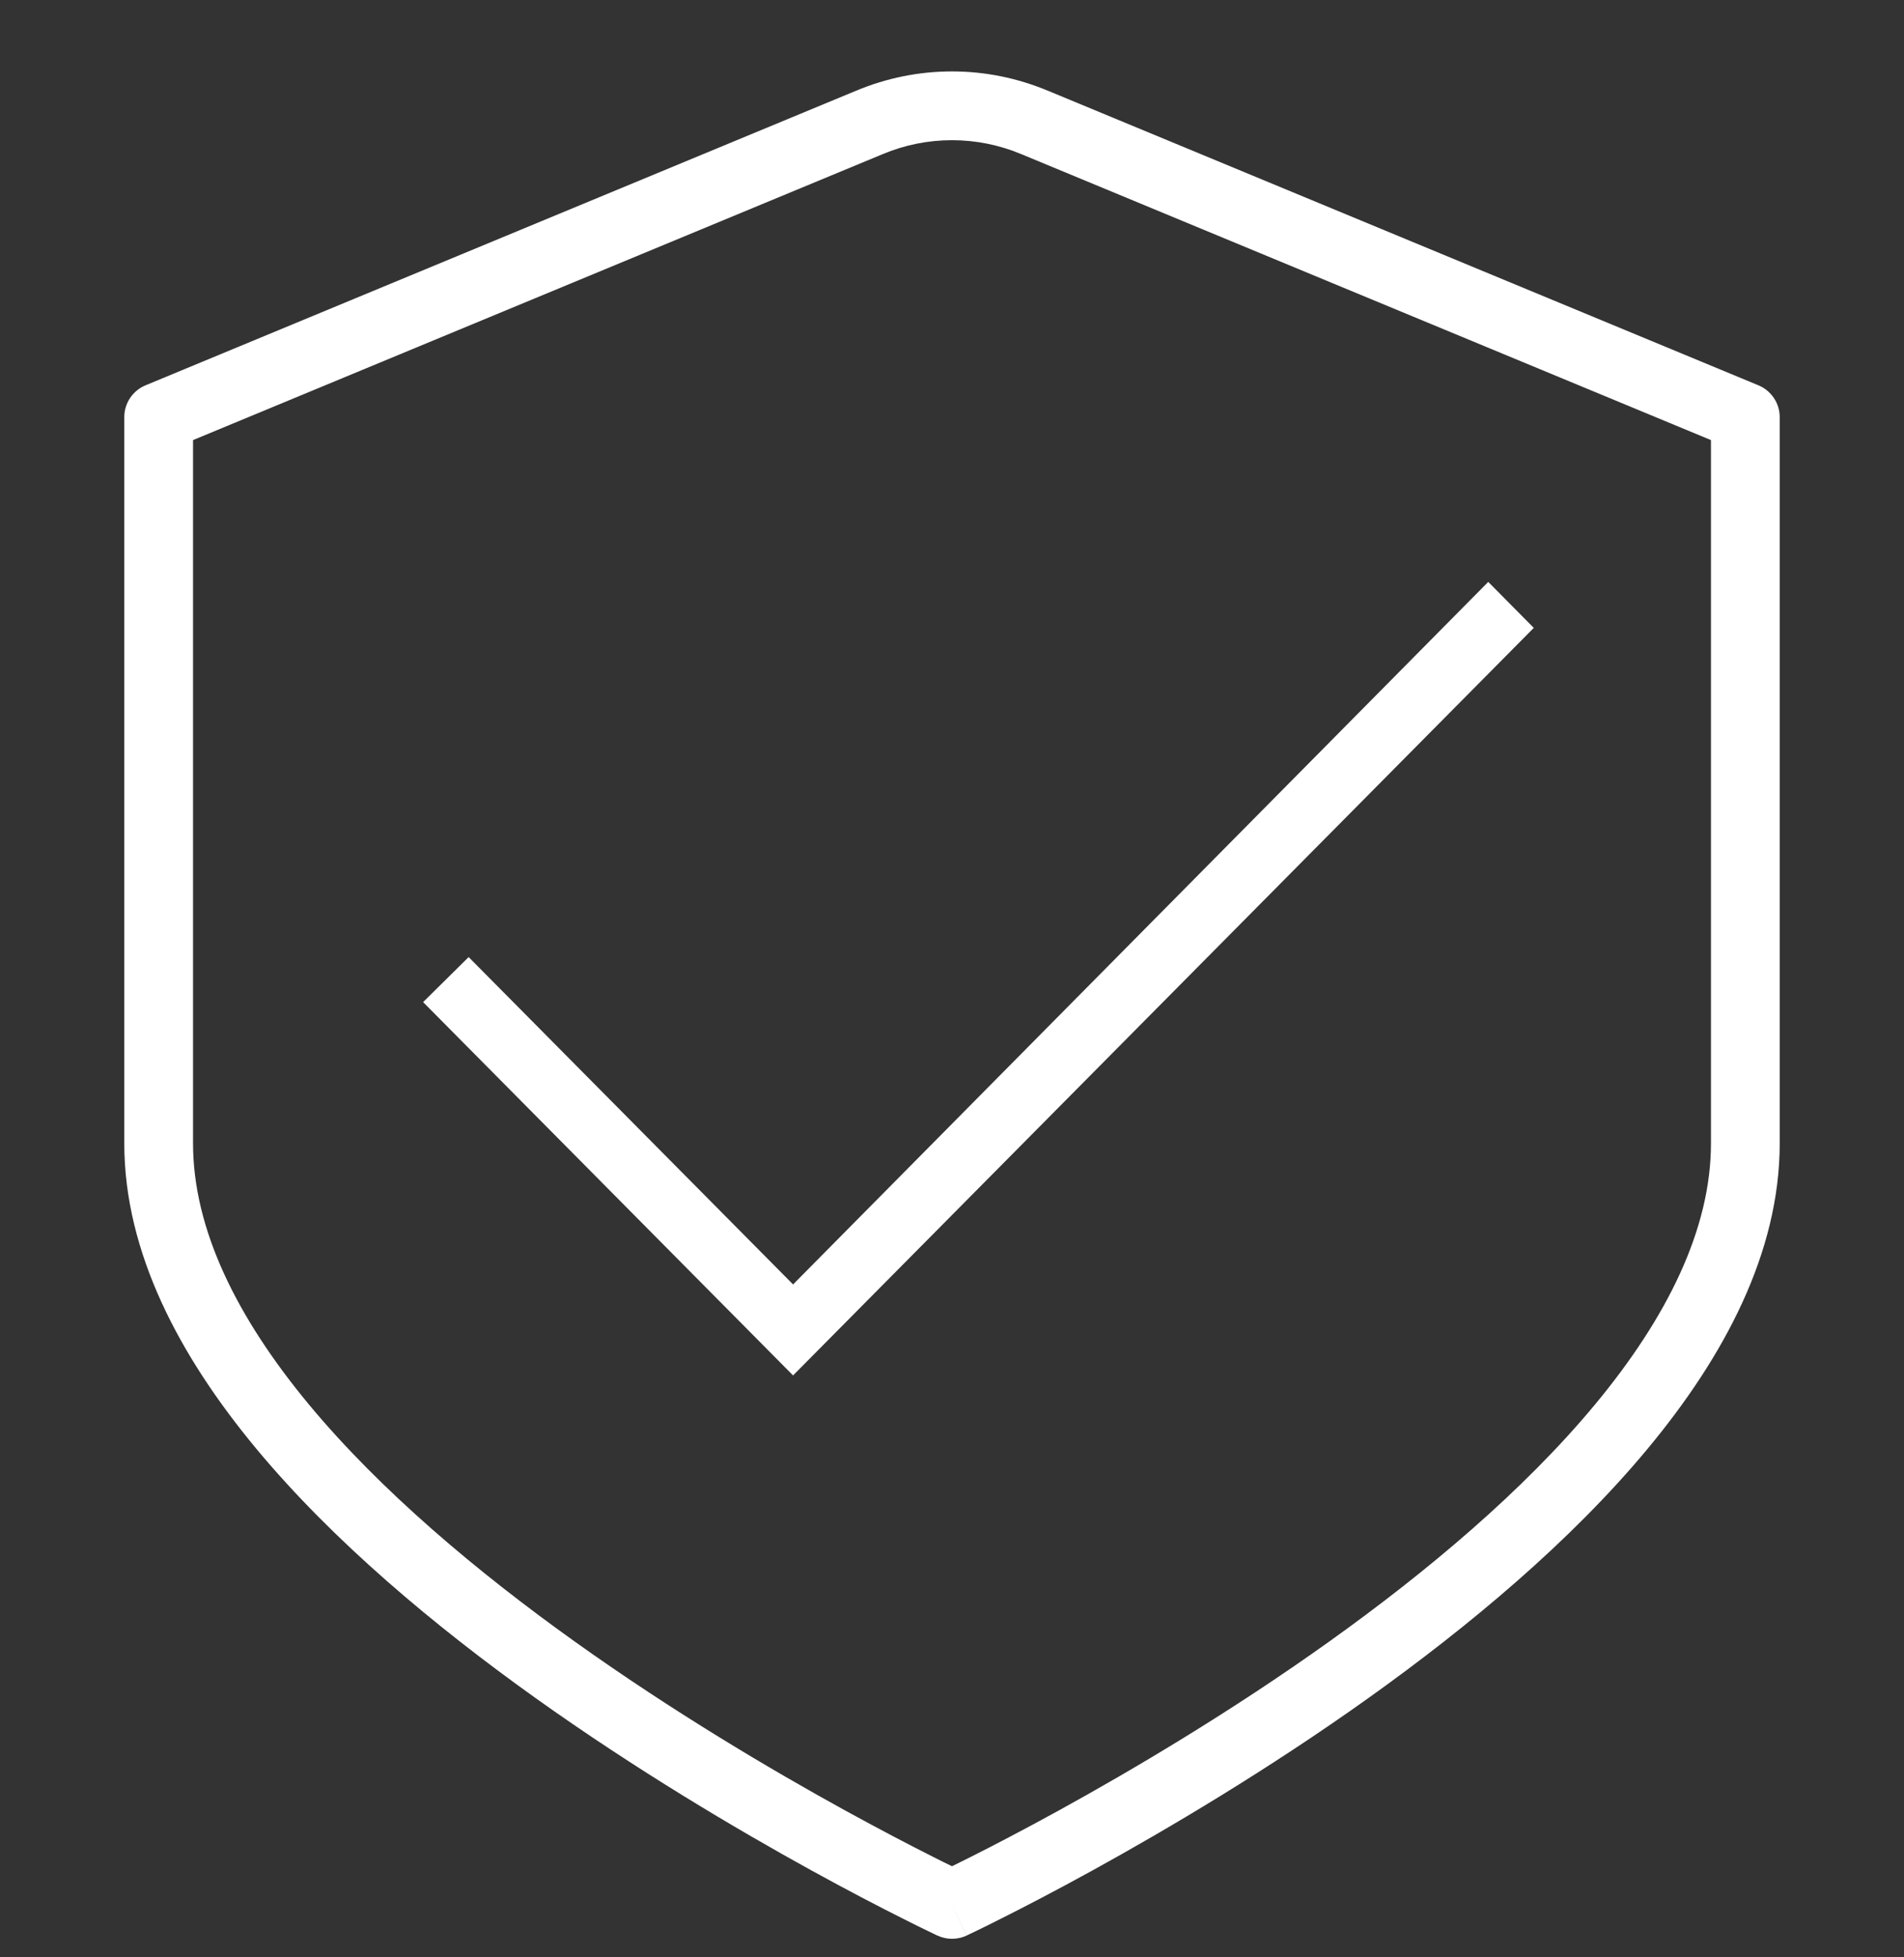 <svg width="36" height="37" viewBox="0 0 36 37" fill="none" xmlns="http://www.w3.org/2000/svg">
<rect x="0" y="0" width="36" height="37" fill="#333333" stroke="none"/>
<path fill-rule="evenodd" clip-rule="evenodd" d="M16.19 1.714C16.763 1.474 17.378 1.35 18 1.35C18.621 1.35 19.236 1.474 19.809 1.714C19.81 1.714 19.81 1.714 19.811 1.714L33.248 7.284C33.491 7.385 33.65 7.622 33.65 7.885V21.615C33.65 23.674 32.605 25.637 31.156 27.382C29.7 29.136 27.775 30.741 25.877 32.096C23.975 33.453 22.077 34.575 20.657 35.357C19.946 35.748 19.353 36.055 18.936 36.264C18.728 36.369 18.564 36.45 18.452 36.504C18.395 36.532 18.352 36.552 18.322 36.566L18.288 36.583L18.276 36.588C18.276 36.588 18.275 36.589 18 36C17.724 36.589 17.724 36.589 17.724 36.588L17.711 36.583L17.677 36.566C17.647 36.552 17.604 36.532 17.548 36.504C17.435 36.45 17.271 36.369 17.063 36.264C16.646 36.055 16.053 35.748 15.342 35.357C13.922 34.575 12.024 33.453 10.122 32.096C8.224 30.741 6.3 29.136 4.843 27.382C3.394 25.637 2.35 23.674 2.35 21.615V7.885C2.35 7.622 2.508 7.385 2.751 7.284L16.189 1.714C16.189 1.714 16.189 1.714 16.19 1.714ZM18 36L17.724 36.588C17.898 36.67 18.101 36.67 18.275 36.589L18 36ZM18 35.278C18.095 35.232 18.213 35.173 18.352 35.103C18.756 34.9 19.335 34.6 20.03 34.218C21.422 33.452 23.274 32.357 25.122 31.038C26.974 29.716 28.8 28.185 30.156 26.552C31.519 24.91 32.35 23.236 32.35 21.615V8.319L19.311 2.914L19.308 2.913C18.893 2.739 18.449 2.65 18 2.65C17.55 2.65 17.106 2.739 16.691 2.913L16.689 2.914L3.65 8.319V21.615C3.65 23.236 4.48 24.91 5.843 26.552C7.2 28.185 9.025 29.716 10.877 31.038C12.725 32.357 14.577 33.452 15.969 34.218C16.665 34.6 17.243 34.9 17.647 35.103C17.786 35.173 17.904 35.232 18 35.278Z" fill="white"/>
<path d="M14.995 26L8 18.943L8.861 18.092L14.995 24.28L28.139 11L29 11.869L14.995 26Z" fill="white"/>
</svg>
